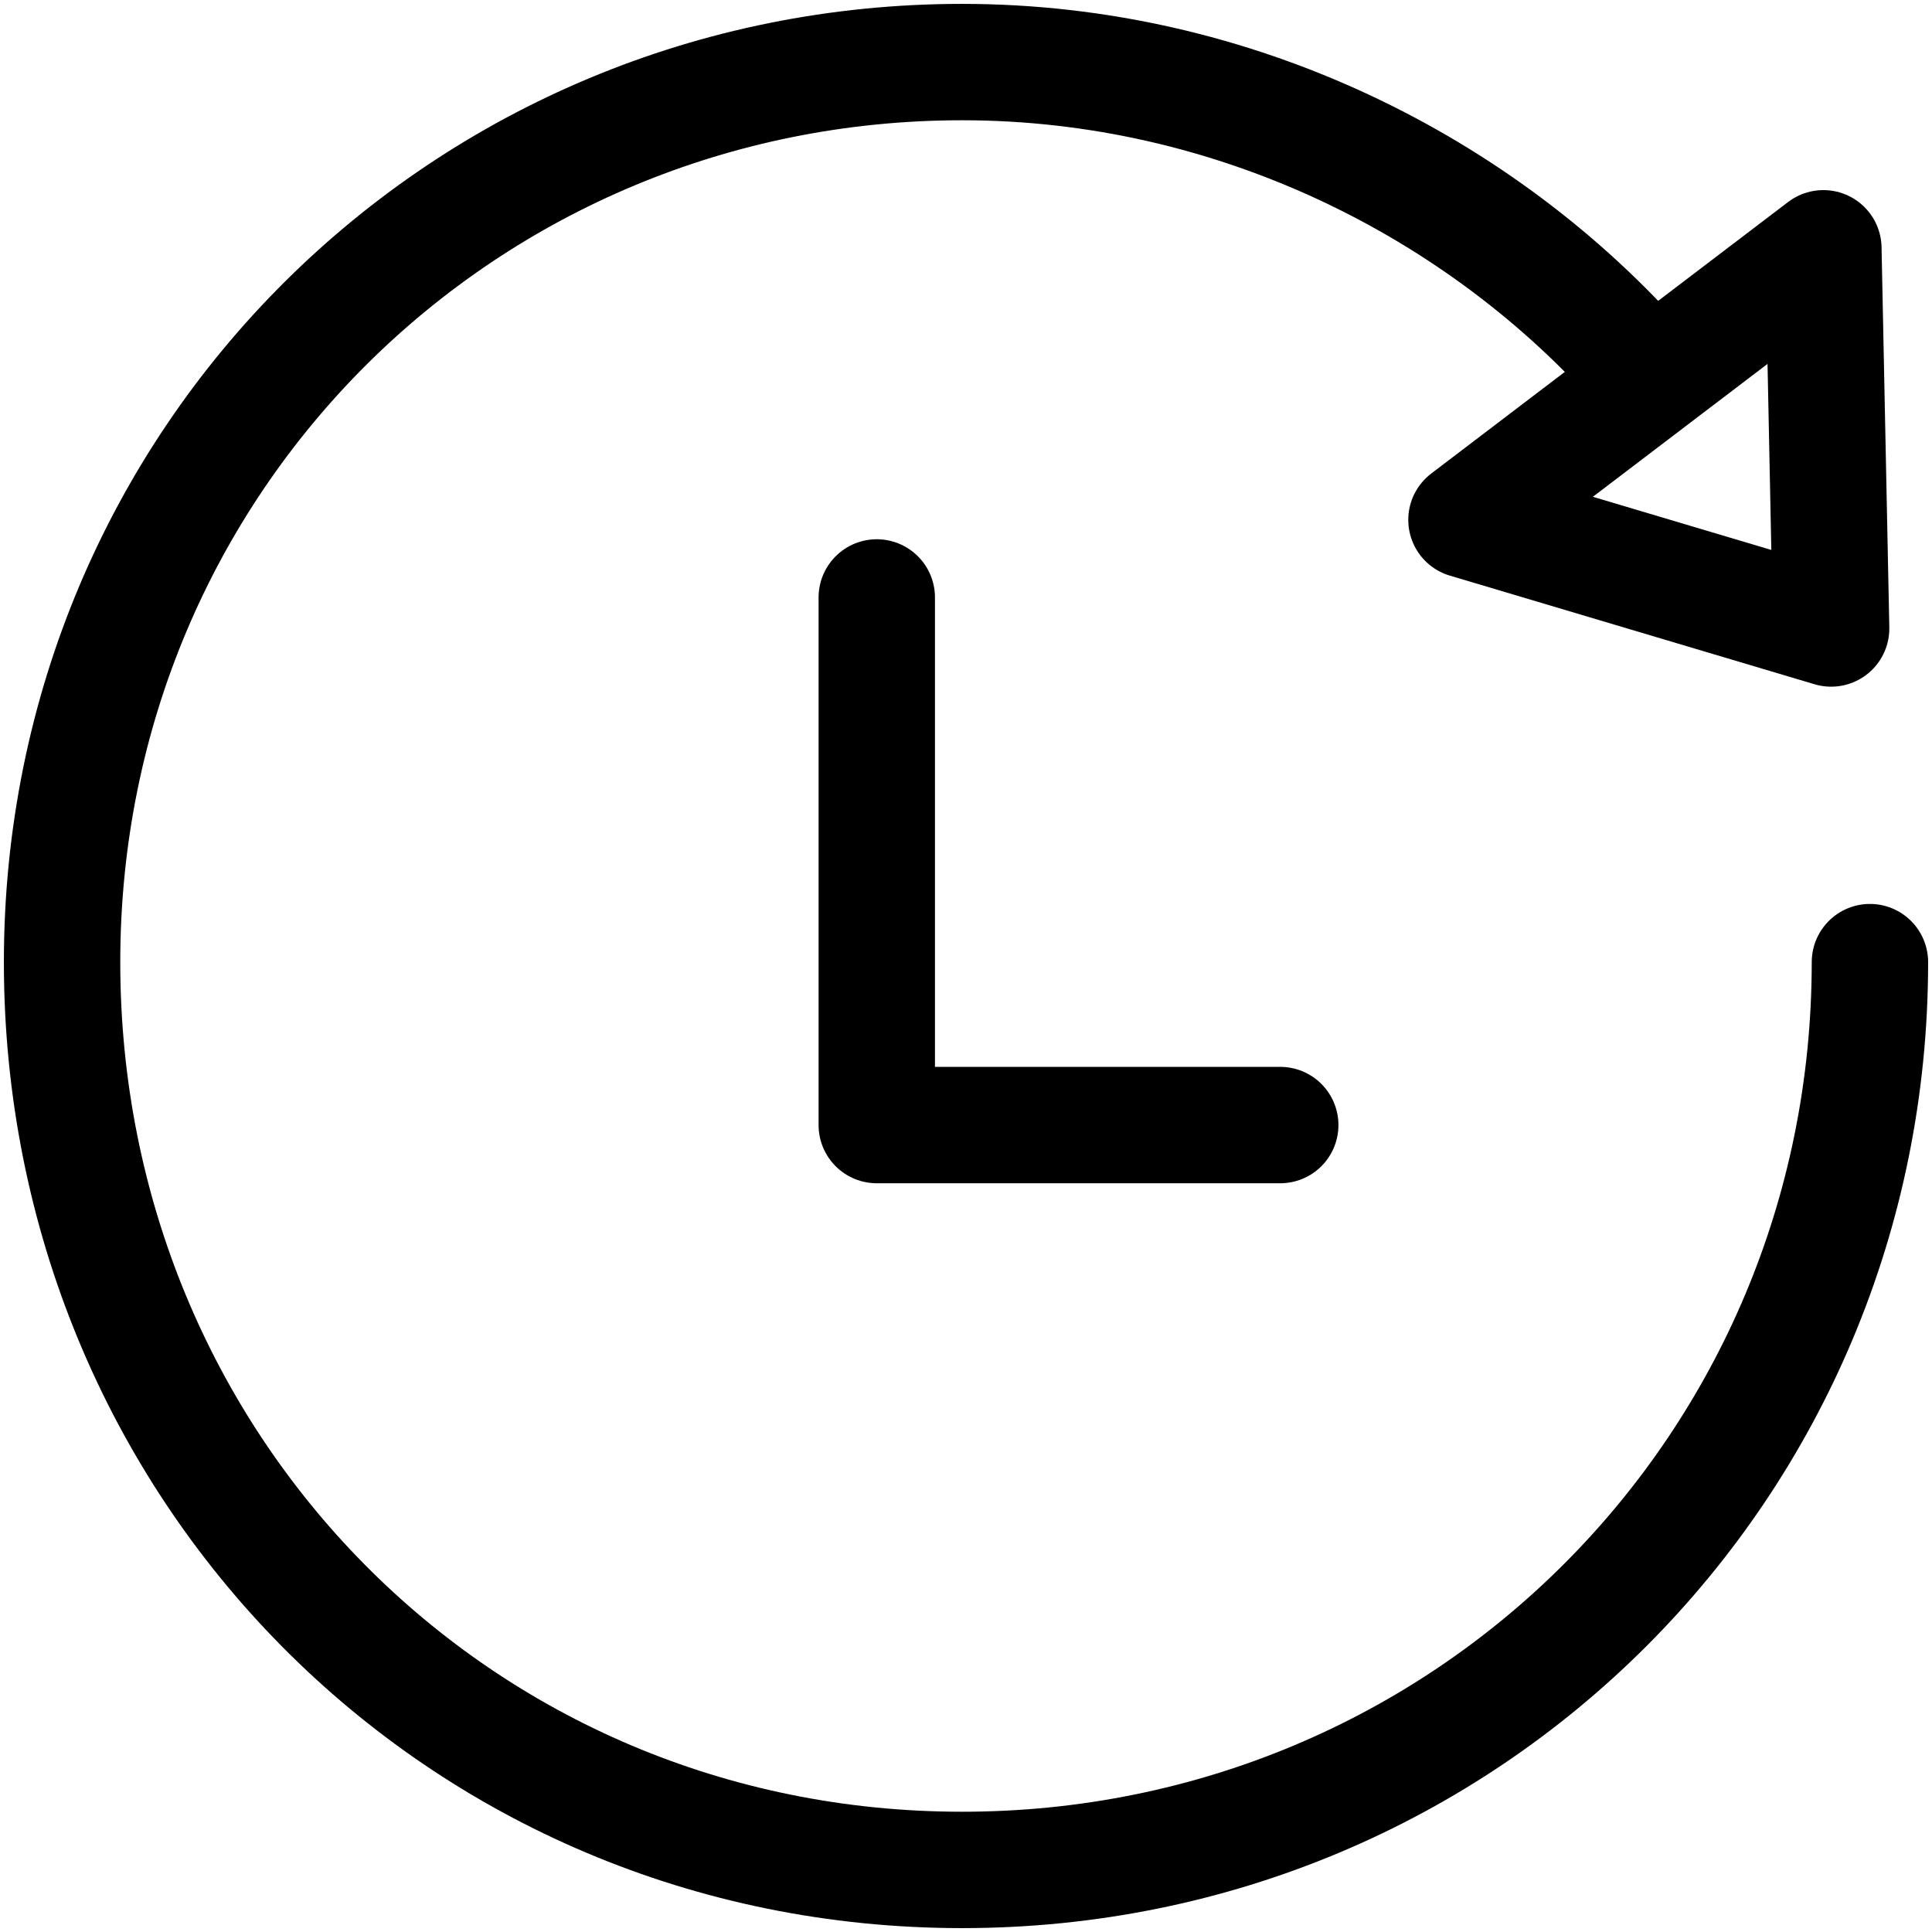<?xml version="1.0" encoding="utf-8"?>
<!-- Generator: Adobe Illustrator 16.0.4, SVG Export Plug-In . SVG Version: 6.00 Build 0)  -->
<!DOCTYPE svg PUBLIC "-//W3C//DTD SVG 1.1//EN" "http://www.w3.org/Graphics/SVG/1.1/DTD/svg11.dtd">
<svg version="1.1" id="Layer_1" xmlns="http://www.w3.org/2000/svg" xmlns:xlink="http://www.w3.org/1999/xlink" x="0px" y="0px"
	 width="24.9px" height="24.9px" viewBox="0 0 24.9 24.9" enable-background="new 0 0 24.9 24.9" xml:space="preserve">
<polyline fill="none" stroke="#000000" stroke-width="1.5" stroke-linecap="round" stroke-linejoin="round" stroke-miterlimit="10" points="
	16.5,14.5 11.3,14.5 11.3,7.7 "/>
<path fill="none" stroke="#000000" stroke-width="1.5" stroke-linecap="round" stroke-linejoin="round" stroke-miterlimit="10" d="
	M24.1,12.4c0,6.5-5.2,11.7-11.7,11.7S0.8,18.9,0.8,12.4S6,0.8,12.4,0.8c3.5,0,6.7,1.6,8.8,4"/>
<polygon fill="none" points="23.5,3.2 23.6,8.1 18.9,6.7 "/>
<polygon fill="none" stroke="#000000" stroke-width="1.5" stroke-linecap="round" stroke-linejoin="round" stroke-miterlimit="10" points="
	23.5,3.2 23.6,8.1 18.9,6.7 "/>
</svg>

